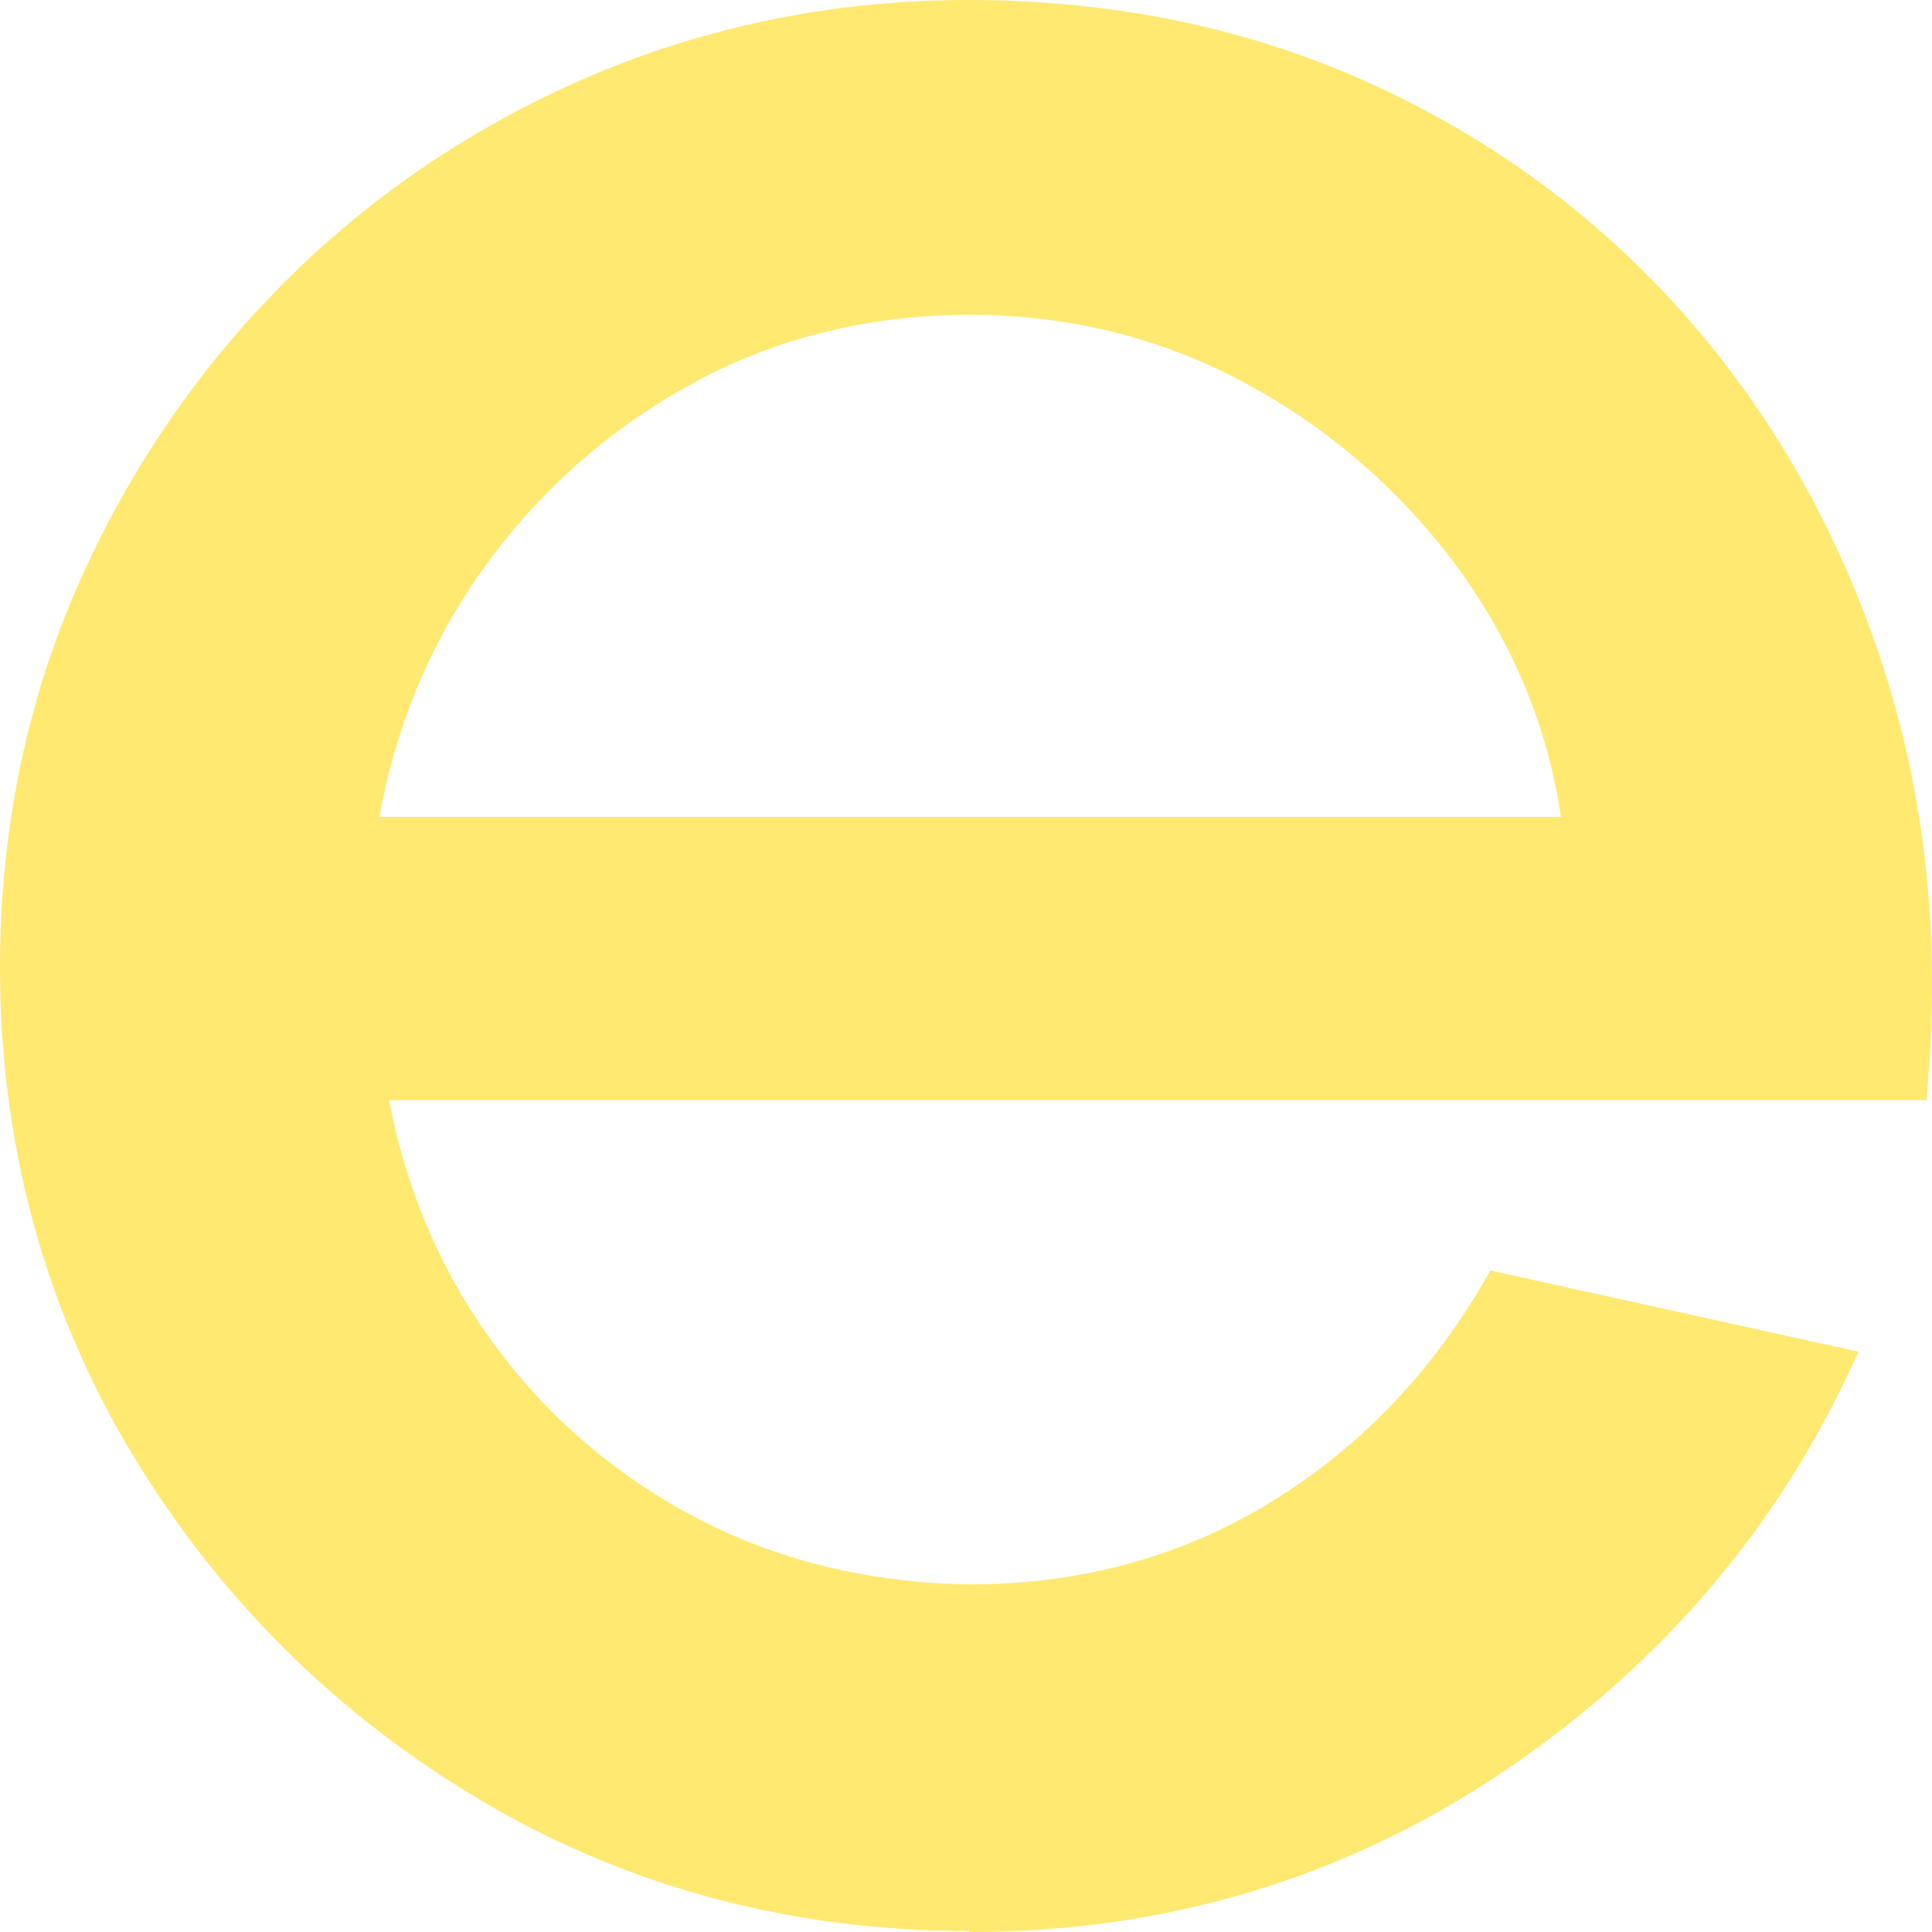 <svg xmlns="http://www.w3.org/2000/svg" id="Capa_2" data-name="Capa 2" viewBox="0 0 512 512"><defs><style>      .cls-1 {        fill: #ffe971;        stroke-width: 0px;      }    </style></defs><g id="Capa_2-2" data-name="Capa 2"><g id="Capa_2-2" data-name="Capa 2-2"><g><path class="cls-1" d="m256.95,505.53c-46.12,0-88.14-11.19-126.18-33.69-37.91-22.38-68.22-52.47-90.8-90.27-22.58-37.8-33.81-79.57-33.81-125.33,0-34.69,6.52-67.14,19.56-97.35,13.04-30.21,31.03-56.7,53.97-79.57,22.94-22.88,49.63-40.78,80.05-53.71,30.43-12.93,62.91-19.4,97.32-19.4,37.79,0,72.45,7.21,104.08,21.51,31.64,14.42,58.68,34.32,81.26,59.93,22.58,25.61,39.48,55.33,50.71,89.02,11.23,33.82,15.33,70,12.32,108.54H95.99c3.98,26.86,13.4,50.73,28.13,71.74,14.73,21.01,33.57,37.67,56.39,49.98,22.94,12.31,48.42,18.65,76.43,18.9,30.07,0,57.35-7.34,81.74-22.01s44.19-34.81,59.17-60.43l85.73,18.9c-20.04,42.02-50.35,76.34-90.8,103.07-40.45,26.73-85.73,40.03-135.96,40.03h.12v.12ZM93.46,222.68h326.98c-2.66-26.48-11.71-50.73-27.05-72.73-15.33-22.01-34.9-39.54-58.68-52.84-23.79-13.3-49.63-19.89-77.76-19.89s-53.85,6.47-77.28,19.4c-23.42,12.93-42.74,30.46-57.96,52.34-15.21,22.01-24.63,46.5-28.38,73.73h.12Z"></path><path class="cls-1" d="m256.95,511.75c-46.97,0-90.44-11.56-129.2-34.44-38.64-22.88-69.91-53.96-92.97-92.38C11.71,346.39,0,303.12,0,256.37c0-35.43,6.76-69,20.04-99.84,13.28-30.71,31.88-58.19,55.18-81.56,23.3-23.37,50.83-41.9,81.87-55.08C188.12,6.71,221.69,0,256.71,0c38.4,0,74.26,7.46,106.5,22.13,32.24,14.67,60.25,35.31,83.31,61.42,23.06,26.11,40.45,56.82,51.92,91.26,11.47,34.44,15.7,71.74,12.56,111.03l-.48,5.72H103.12c4.35,22.88,13.04,43.76,25.84,61.92,14.13,20.14,32.36,36.31,54.34,48.12,21.98,11.81,46.73,17.9,73.78,18.28,28.74,0,55.3-7.09,78.61-21.14,23.42-14.05,42.62-33.69,57.11-58.31l2.17-3.73,97.56,21.51-3.38,7.21c-20.53,42.89-51.8,78.33-92.97,105.56-41.29,27.23-88.02,41.03-139.22,41.03,0,0,0-.25,0-.25Zm0-499.44c-33.45,0-65.44,6.34-95.03,18.9-29.58,12.56-55.91,30.21-78.12,52.47-22.22,22.26-39.97,48.37-52.65,77.71-12.68,29.22-19.08,61.17-19.08,94.87,0,44.39,11.11,85.54,32.96,122.09,21.98,36.68,51.8,66.27,88.63,88.15,36.83,21.76,78.24,32.82,123.16,32.82,48.78,0,93.34-13.18,132.7-39.04,37.07-24.37,65.56-55.83,85.13-93.37l-73.9-16.29c-15.21,24.62-35.02,44.39-59.04,58.81-25.24,15.17-53.73,22.88-84.76,22.88-28.98-.37-55.66-6.96-79.33-19.64-23.67-12.68-43.35-30.09-58.56-51.85-15.21-21.63-24.99-46.75-29.1-74.47l-1.09-7.21h410.66c2.05-35.43-2.05-69.13-12.44-100.34-10.87-32.82-27.53-62.04-49.38-86.91s-48.54-44.51-79.21-58.44c-30.67-13.93-64.84-21.01-101.67-21.01h0l.12-.12Zm170.25,216.59H86.45l.97-7.09c3.74-27.97,13.64-53.71,29.34-76.46,15.7-22.63,35.86-40.91,60.01-54.21,24.15-13.43,51.08-20.14,80.05-20.14s56.15,6.96,80.66,20.64c24.39,13.68,44.92,32.08,60.74,54.71,15.94,22.75,25.36,48.24,28.13,75.72l.72,6.84h.12Zm-326.62-12.43h313.09c-3.38-22.75-11.83-43.76-25.12-62.91-14.73-21.01-33.81-38.29-56.63-50.98-22.7-12.68-47.94-19.15-74.86-19.15s-52.04,6.22-74.38,18.65c-22.46,12.43-41.29,29.47-55.91,50.48-13.28,19.15-21.98,40.53-26.2,63.78h0v.12Z"></path></g></g></g></svg>